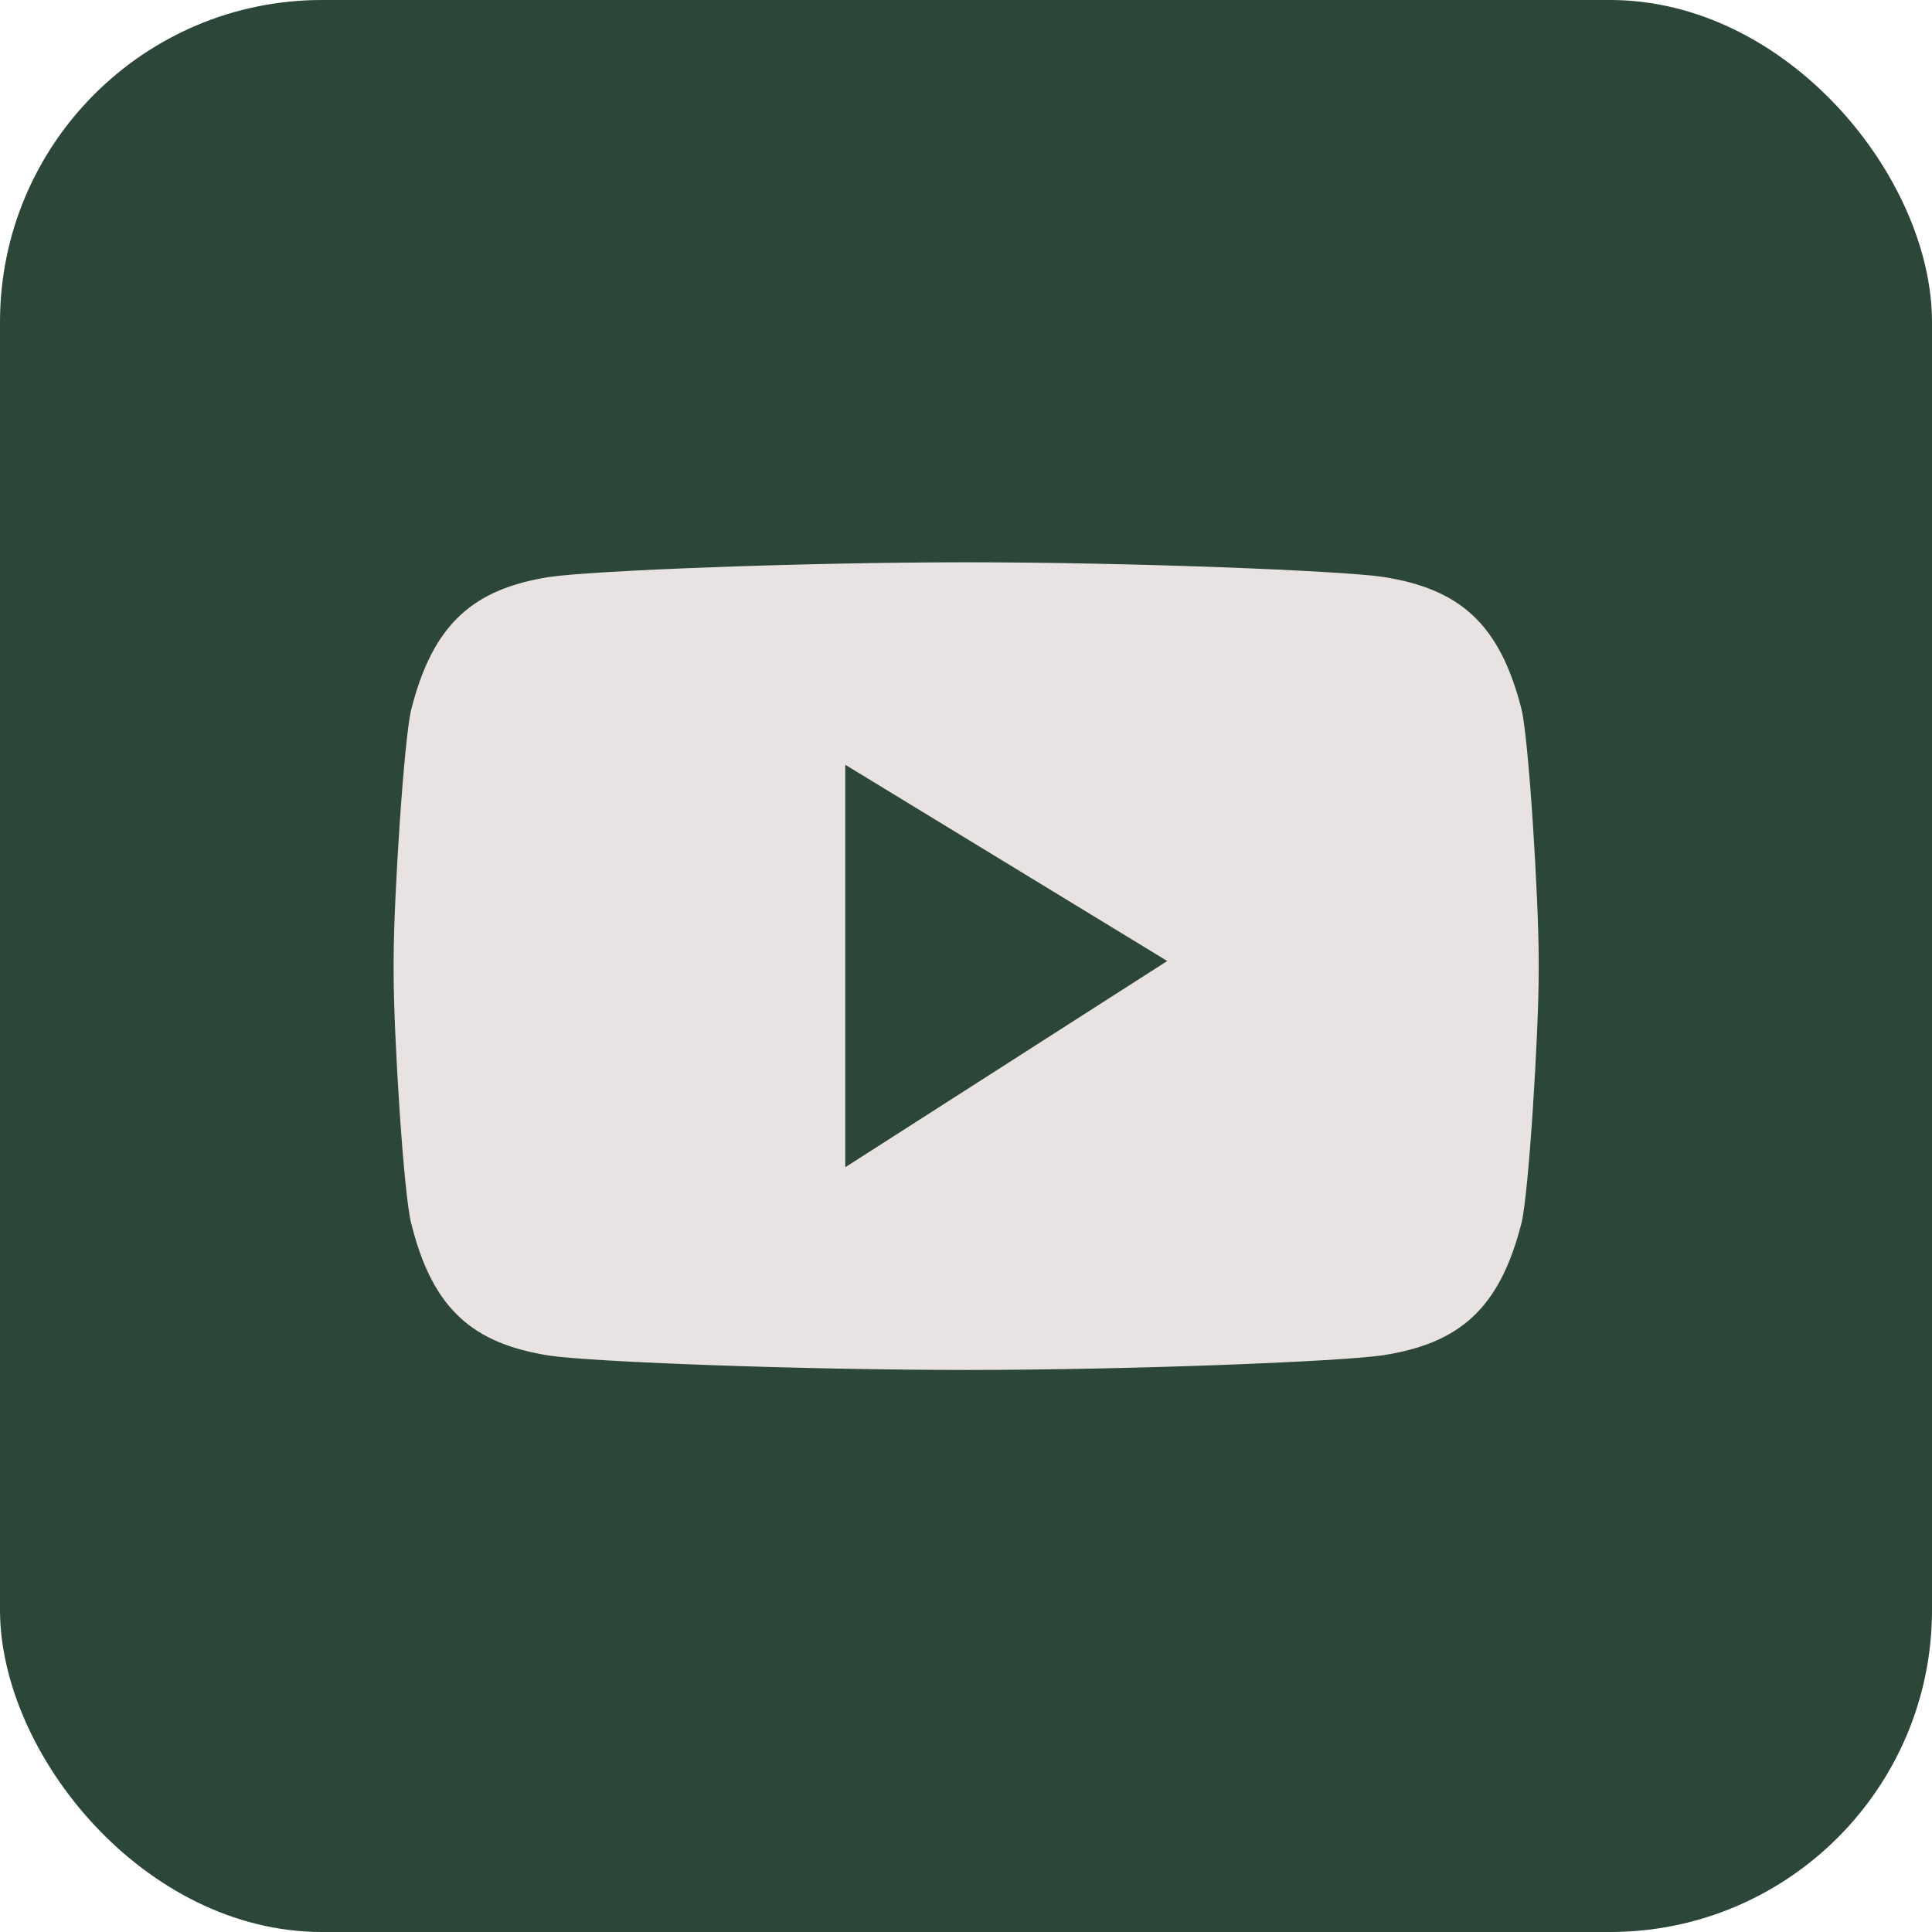 <svg width="24" height="24" viewBox="0 0 24 24" fill="none" xmlns="http://www.w3.org/2000/svg">
<g clip-path="url(#clip0_135_1258)">
<rect width="24" height="24" rx="4" fill="#2C4638"/>
<path fill-rule="evenodd" clip-rule="evenodd" d="M17.184 7.167C16.648 7.088 14.059 6.985 12.004 6.985C9.95 6.985 7.366 7.088 6.825 7.167C5.892 7.315 5.381 7.735 5.108 8.816C5.019 9.177 4.89 11.167 4.89 11.922V12.09C4.89 12.851 5.014 14.836 5.108 15.196C5.376 16.278 5.887 16.692 6.825 16.84C7.361 16.919 9.95 17.018 12.009 17.018H11.999C14.054 17.018 16.643 16.915 17.184 16.835C18.122 16.687 18.628 16.268 18.901 15.191C18.99 14.831 19.114 12.841 19.114 12.085V11.918C19.114 11.162 18.99 9.172 18.901 8.812C18.628 7.73 18.117 7.315 17.184 7.167Z" fill="#E8E3E2"/>
<path fill-rule="evenodd" clip-rule="evenodd" d="M10.5 9.5L14.5 11.938L10.5 14.5V9.5Z" fill="#2C4638"/>
</g>
<defs>
<clipPath id="clip0_135_1258">
<rect width="24" height="24" fill="white"/>
</clipPath>
</defs>
</svg>
